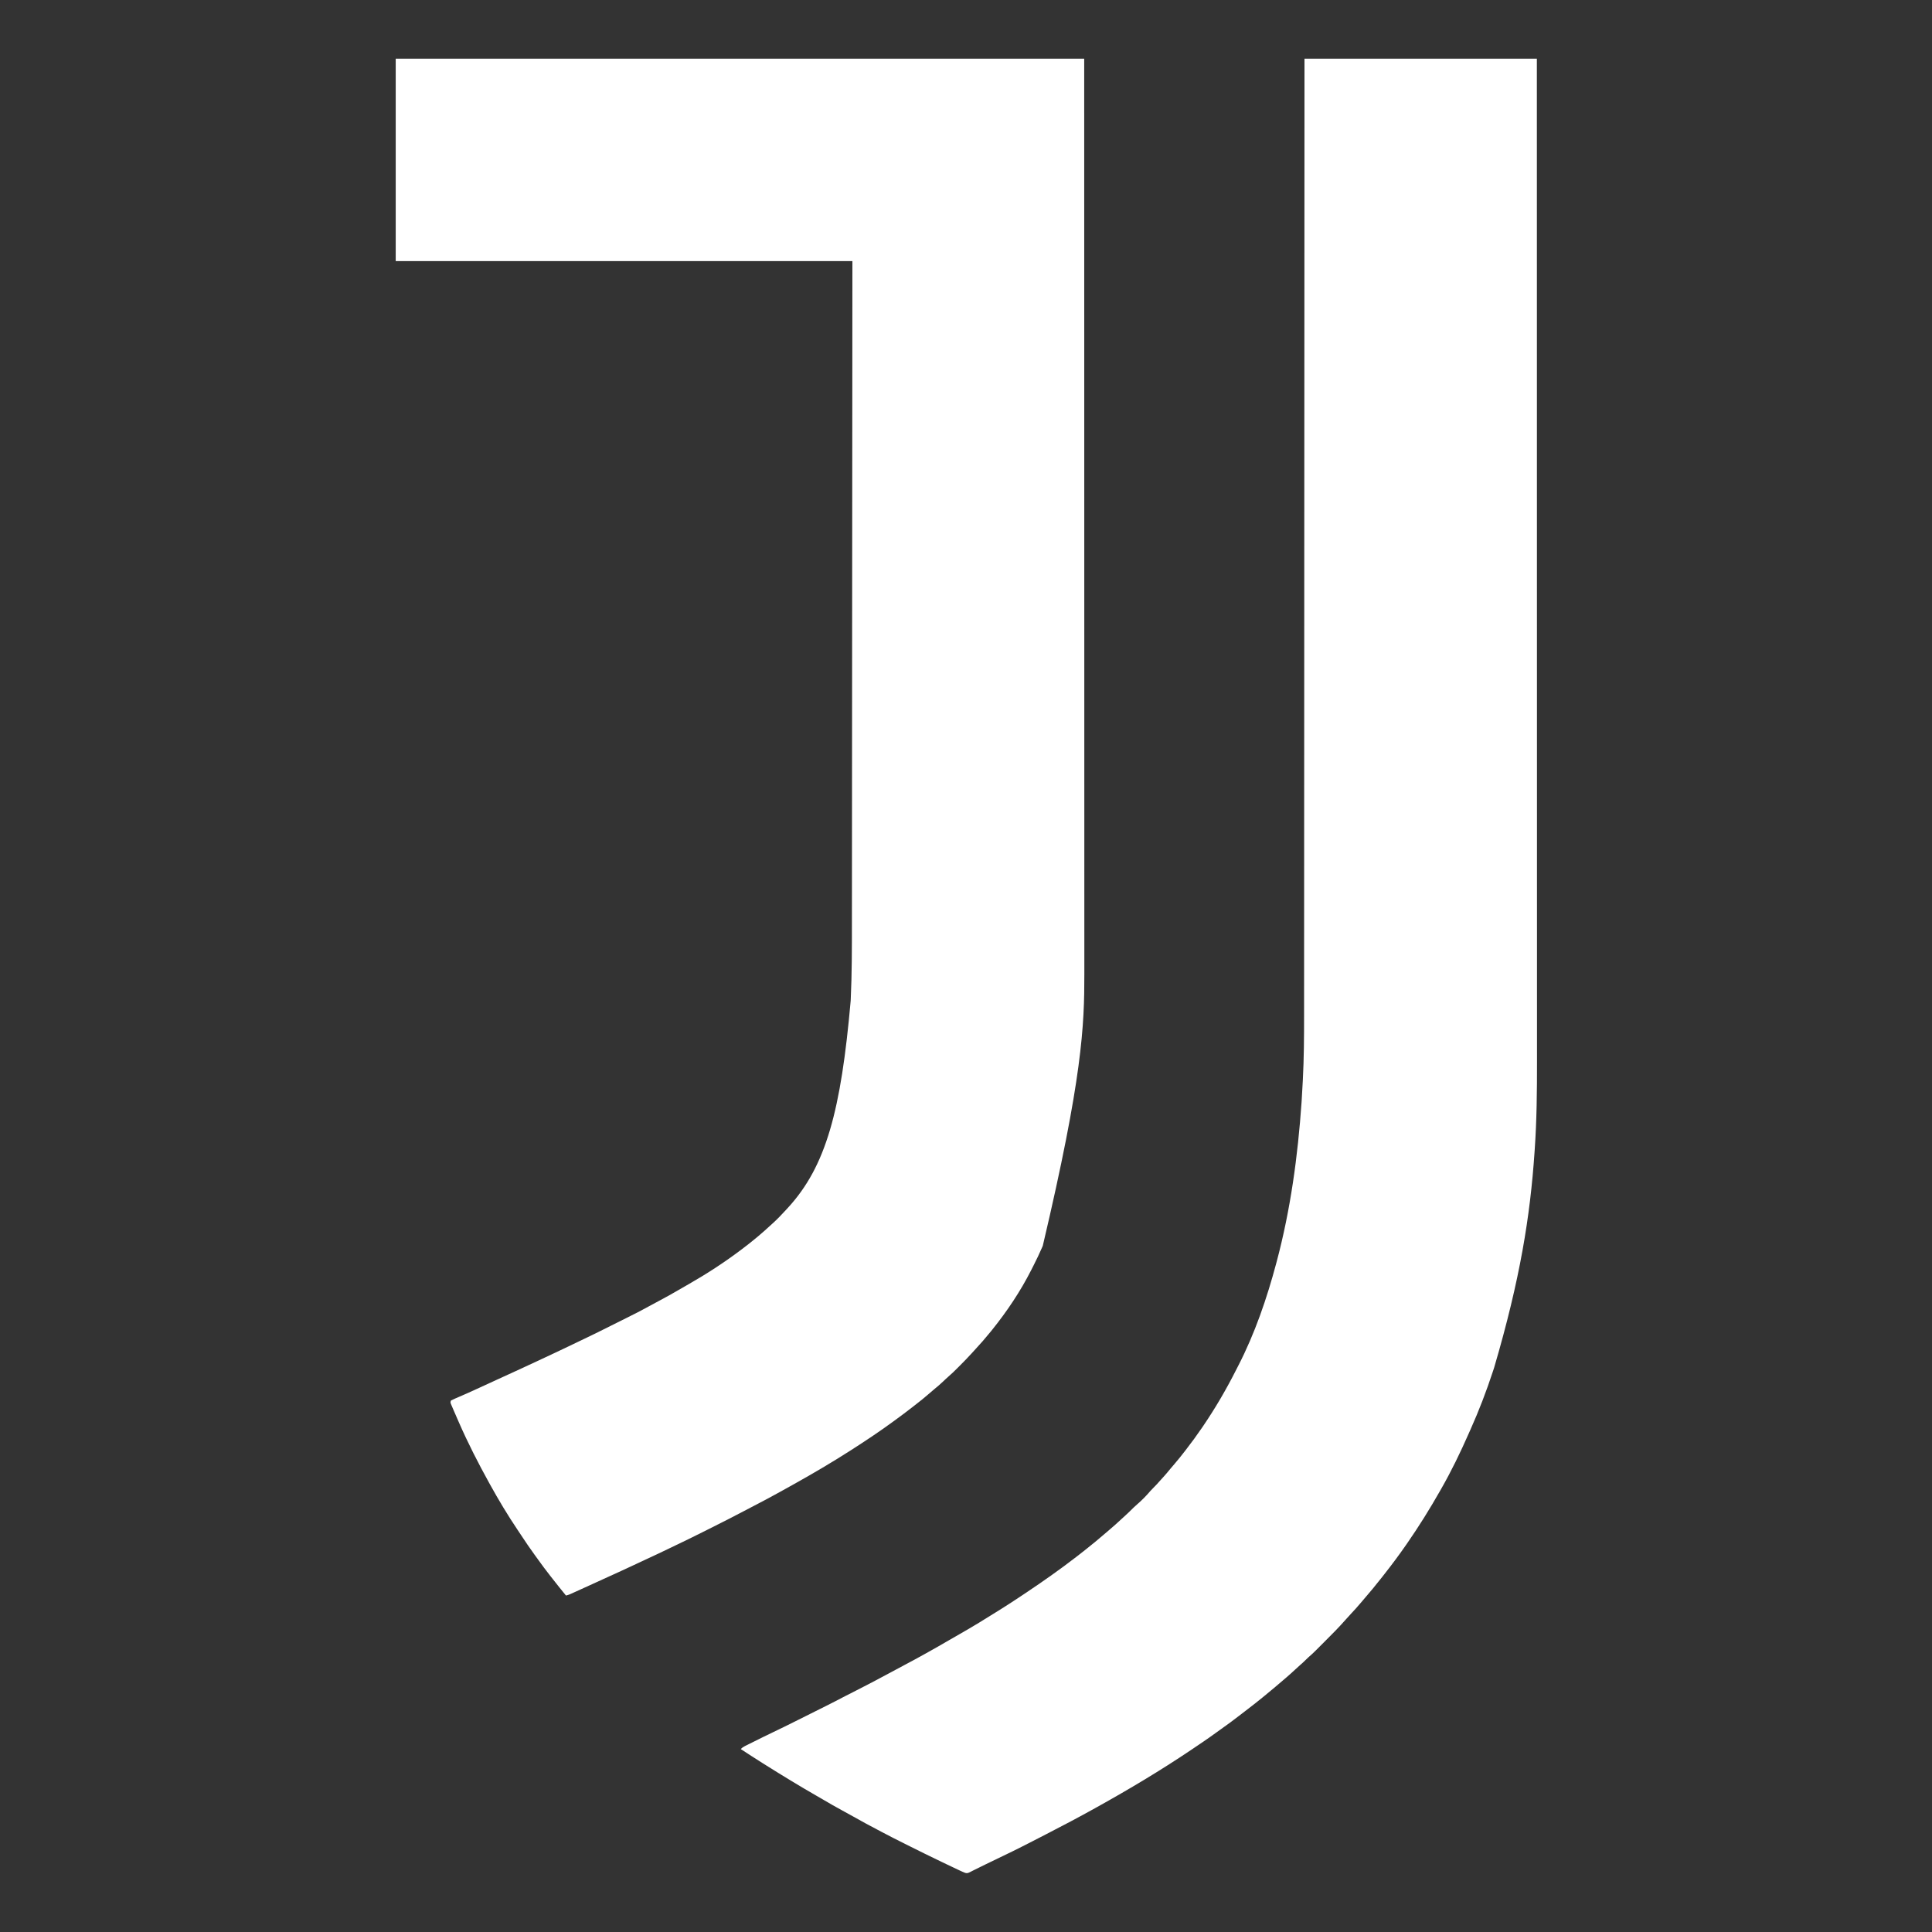 <?xml version="1.0" encoding="UTF-8"?>
<svg version="1.1" xmlns="http://www.w3.org/2000/svg" width="3359" height="3359">
<rect width="100%" height="100%" fill="#333333" stroke="none"/>
<path d="M0 0 C395.01 0 790.02 0 1197 0 C1197.081 412.737 1197.081 412.737 1197.096 570.665 C1197.097 572.882 1197.097 575.099 1197.097 577.316 C1197.097 578.428 1197.097 579.54 1197.097 580.685 C1197.101 619.955 1197.105 659.225 1197.109 698.495 C1197.11 702.243 1197.11 705.991 1197.111 709.739 C1197.117 767.074 1197.125 824.41 1197.137 881.745 C1197.138 882.977 1197.138 884.208 1197.138 885.477 C1197.143 905.328 1197.147 925.179 1197.152 945.03 C1197.165 1002.263 1197.177 1059.497 1197.182 1116.73 C1197.182 1118.498 1197.182 1118.498 1197.183 1120.302 C1197.185 1146.194 1197.187 1172.086 1197.188 1197.977 C1197.189 1208.398 1197.189 1218.819 1197.19 1229.24 C1197.19 1230.38 1197.19 1231.52 1197.19 1232.695 C1197.192 1269.335 1197.201 1305.975 1197.213 1342.615 C1197.225 1379.577 1197.23 1416.538 1197.227 1453.5 C1197.227 1458.628 1197.227 1463.756 1197.226 1468.884 C1197.226 1469.889 1197.226 1470.894 1197.226 1471.93 C1197.225 1487.733 1197.231 1503.537 1197.24 1519.34 C1197.249 1534.947 1197.25 1550.554 1197.244 1566.161 C1197.241 1574.482 1197.24 1582.803 1197.25 1591.124 C1197.346 1681.319 1193.927 1771.604 1125 2064 C1124.611 2064.893 1124.221 2065.786 1123.82 2066.706 C1119.249 2077.142 1114.45 2087.441 1109.242 2097.574 C1107.775 2100.439 1106.328 2103.314 1104.879 2106.188 C1086.106 2143.17 1062.969 2177.688 1037 2210 C1035.882 2211.392 1035.882 2211.392 1034.742 2212.812 C1025.47 2224.244 1015.843 2235.321 1005.788 2246.069 C1004.397 2247.571 1003.018 2249.084 1001.644 2250.601 C995.117 2257.804 988.387 2264.769 981.501 2271.629 C979.8 2273.325 978.104 2275.027 976.408 2276.729 C971.334 2281.805 966.25 2286.797 960.786 2291.459 C957.656 2294.159 954.687 2297.032 951.688 2299.875 C946.568 2304.689 941.357 2309.281 935.863 2313.668 C932.398 2316.49 929.047 2319.429 925.688 2322.375 C919.258 2327.987 912.658 2333.318 905.901 2338.528 C903.856 2340.111 901.822 2341.707 899.789 2343.305 C889.017 2351.756 878.067 2359.939 867 2368 C866.247 2368.55 865.494 2369.101 864.719 2369.668 C841.069 2386.954 816.675 2403.217 792 2419 C791.298 2419.45 790.597 2419.9 789.874 2420.363 C758.229 2440.618 725.796 2459.676 693 2478 C692.254 2478.417 691.508 2478.835 690.739 2479.265 C686.385 2481.697 682.024 2484.115 677.66 2486.527 C674.543 2488.253 671.43 2489.986 668.316 2491.719 C653.584 2499.905 638.754 2507.855 623.768 2515.57 C620.511 2517.253 617.265 2518.957 614.024 2520.67 C591.213 2532.721 568.255 2544.456 545.174 2555.978 C541.476 2557.824 537.781 2559.674 534.086 2561.524 C518.218 2569.468 502.316 2577.322 486.277 2584.918 C483.121 2586.417 479.976 2587.937 476.832 2589.461 C463.373 2595.978 449.855 2602.351 436.281 2608.625 C431.273 2610.941 426.274 2613.275 421.281 2615.625 C420.63 2615.931 419.979 2616.238 419.308 2616.554 C418.653 2616.862 417.997 2617.171 417.322 2617.489 C401.723 2624.83 386.056 2632.009 370.35 2639.119 C363.047 2642.428 355.758 2645.769 348.468 2649.109 C337.15 2654.293 325.826 2659.463 314.475 2664.575 C313.213 2665.144 311.952 2665.714 310.691 2666.285 C308.964 2667.067 307.234 2667.844 305.504 2668.621 C304.533 2669.059 303.561 2669.496 302.561 2669.947 C300.368 2670.849 298.313 2671.509 296 2672 C288.402 2662.699 280.859 2653.363 273.476 2643.89 C271.876 2641.841 270.268 2639.8 268.66 2637.758 C261.059 2628.081 253.742 2618.24 246.596 2608.224 C245.03 2606.042 243.448 2603.875 241.859 2601.711 C233.477 2590.271 225.594 2578.528 217.782 2566.692 C215.848 2563.77 213.895 2560.861 211.938 2557.955 C194.774 2532.418 178.875 2505.927 164 2479 C163.497 2478.091 162.993 2477.182 162.475 2476.245 C143.512 2441.935 125.603 2406.993 109.902 2371.064 C108.944 2368.872 107.983 2366.681 107.021 2364.491 C105.343 2360.658 103.678 2356.82 102.023 2352.978 C101.387 2351.502 100.748 2350.027 100.105 2348.554 C99.218 2346.514 98.344 2344.469 97.473 2342.422 C96.97 2341.252 96.467 2340.083 95.949 2338.878 C95 2336 95 2336 96 2333 C98.321 2331.749 100.568 2330.688 102.988 2329.664 C103.71 2329.349 104.431 2329.033 105.174 2328.708 C106.733 2328.028 108.294 2327.352 109.858 2326.68 C114.011 2324.895 118.148 2323.075 122.289 2321.262 C123.123 2320.898 123.956 2320.534 124.815 2320.159 C131.989 2317.022 139.098 2313.761 146.188 2310.438 C156.035 2305.833 165.911 2301.299 175.812 2296.812 C203.987 2284.041 232.055 2271.035 260.065 2257.907 C261.391 2257.285 262.718 2256.664 264.044 2256.042 C281.668 2247.786 299.26 2239.472 316.781 2231 C320.733 2229.09 324.69 2227.193 328.656 2225.312 C343.916 2218.075 359.017 2210.536 374.107 2202.955 C383.177 2198.399 392.255 2193.86 401.352 2189.359 C414.461 2182.866 427.456 2176.239 440.258 2169.152 C444.541 2166.786 448.852 2164.476 453.18 2162.191 C467.988 2154.37 482.58 2146.301 496.993 2137.765 C501.241 2135.271 505.523 2132.838 509.802 2130.398 C540.543 2112.836 570.688 2093.288 599 2072 C599.726 2071.456 600.451 2070.911 601.199 2070.35 C609.957 2063.758 618.595 2057.039 627 2050 C627.505 2049.58 628.009 2049.161 628.529 2048.729 C636.034 2042.484 643.328 2036.054 650.478 2029.405 C652.023 2027.979 653.583 2026.572 655.148 2025.168 C663.027 2018.066 670.317 2010.532 677.458 2002.691 C678.795 2001.225 680.144 1999.77 681.496 1998.316 C748.62 1925.449 774.181 1828.028 791 1638 C791.054 1636.839 791.054 1636.839 791.11 1635.655 C793.193 1590.85 793.152 1545.895 793.157 1501.051 C793.159 1494.891 793.166 1488.73 793.173 1482.57 C793.184 1471.843 793.192 1461.117 793.197 1450.39 C793.202 1438.917 793.209 1427.444 793.22 1415.971 C793.22 1415.238 793.221 1414.506 793.221 1413.752 C793.225 1410.015 793.228 1406.279 793.231 1402.543 C793.255 1375.696 793.274 1348.85 793.291 1322.003 C793.307 1295.463 793.326 1268.923 793.347 1242.383 C793.348 1241.555 793.348 1240.727 793.349 1239.874 C793.355 1232.31 793.361 1224.747 793.367 1217.183 C793.382 1198.39 793.397 1179.598 793.412 1160.806 C793.412 1159.951 793.413 1159.095 793.414 1158.214 C793.446 1116.737 793.474 1075.261 793.503 1033.784 C793.513 1019.413 793.522 1005.041 793.532 990.67 C793.533 989.779 793.533 988.887 793.534 987.969 C793.563 946.436 793.594 904.903 793.626 863.37 C793.628 860.648 793.63 857.927 793.632 855.205 C793.654 826.839 793.675 798.472 793.697 770.106 C793.698 769.295 793.698 768.485 793.699 767.65 C793.7 766.175 793.701 764.7 793.702 763.225 C793.808 626.15 793.903 489.075 794 352 C531.98 352 269.96 352 0 352 C0 235.84 0 119.68 0 0 Z " fill="#FFFFFF" transform="translate(688,102)"/>
<path d="M0 0 C133.32 0 266.64 0 404 0 C404.04 209.51 404.04 209.51 404.05 267.473 C404.051 270.853 404.051 274.233 404.052 277.613 C404.065 356.612 404.076 435.611 404.085 514.609 C404.085 517.175 404.085 519.742 404.086 522.308 C404.091 575.513 404.097 628.717 404.102 681.921 C404.102 683.938 404.102 685.956 404.102 687.973 C404.102 688.639 404.102 689.305 404.102 689.992 C404.105 715.04 404.107 740.089 404.109 765.138 C404.11 767.86 404.11 770.581 404.11 773.303 C404.116 837.478 404.124 901.653 404.137 965.829 C404.137 966.503 404.138 967.178 404.138 967.873 C404.142 990.301 404.147 1012.728 404.152 1035.156 C404.156 1055.422 404.16 1075.687 404.164 1095.952 C404.164 1096.618 404.165 1097.284 404.165 1097.97 C404.173 1139.725 404.179 1181.48 404.182 1223.236 C404.182 1225.173 404.182 1225.173 404.183 1227.149 C404.185 1255.505 404.187 1283.862 404.188 1312.219 C404.189 1323.632 404.189 1335.045 404.19 1346.457 C404.19 1347.706 404.19 1348.955 404.19 1350.242 C404.192 1390.379 404.201 1430.516 404.213 1470.653 C404.225 1511.138 404.23 1551.623 404.227 1592.108 C404.227 1597.723 404.227 1603.338 404.226 1608.953 C404.226 1610.053 404.226 1611.154 404.226 1612.288 C404.225 1629.602 404.231 1646.916 404.24 1664.23 C404.249 1681.323 404.25 1698.417 404.244 1715.51 C404.241 1724.626 404.24 1733.742 404.25 1742.858 C404.3 1794.596 403.826 1846.301 400.188 1897.938 C400.104 1899.169 400.02 1900.4 399.933 1901.668 C392.381 2012.091 375.07 2121.643 329.72 2275.816 C329.007 2277.979 328.298 2280.142 327.589 2282.306 C316.316 2316.612 303.397 2350.445 288.616 2383.395 C287.517 2385.846 286.424 2388.299 285.341 2390.757 C271.062 2423.155 255.549 2455.239 238 2486 C237.433 2487 236.866 2488 236.282 2489.03 C218.196 2520.868 198.891 2551.923 178 2582 C177.475 2582.757 176.949 2583.514 176.408 2584.294 C164.633 2601.217 152.345 2617.742 139.608 2633.951 C138.123 2635.844 136.644 2637.741 135.168 2639.641 C124.636 2653.169 113.666 2666.33 102.459 2679.303 C100.99 2681.012 99.532 2682.731 98.078 2684.453 C92.225 2691.37 86.213 2698.095 79.983 2704.676 C77.173 2707.647 74.418 2710.647 71.741 2713.739 C59.957 2727.239 47.251 2739.911 34.57 2752.561 C31.971 2755.154 29.378 2757.752 26.785 2760.352 C25.107 2762.029 23.429 2763.706 21.75 2765.383 C20.988 2766.146 20.227 2766.91 19.442 2767.697 C15.35 2771.771 11.178 2775.682 6.784 2779.43 C4.942 2781.051 3.217 2782.749 1.5 2784.5 C-1.421 2787.467 -4.48 2790.201 -7.633 2792.918 C-10.637 2795.56 -13.567 2798.278 -16.5 2801 C-21.266 2805.415 -26.069 2809.768 -31 2814 C-31.49 2814.422 -31.981 2814.844 -32.486 2815.279 C-44.545 2825.658 -56.653 2835.965 -69 2846 C-70.262 2847.032 -71.524 2848.065 -72.785 2849.098 C-81.083 2855.88 -89.475 2862.507 -98 2869 C-100.001 2870.541 -102.001 2872.082 -104 2873.625 C-105.671 2874.909 -107.342 2876.192 -109.014 2877.475 C-110.459 2878.584 -111.902 2879.695 -113.346 2880.807 C-123.711 2888.785 -134.135 2896.623 -144.867 2904.102 C-148.334 2906.52 -151.754 2908.998 -155.166 2911.494 C-168.199 2921.017 -181.608 2929.993 -195 2939 C-195.791 2939.533 -196.582 2940.066 -197.397 2940.615 C-250.357 2976.265 -305.211 3008.996 -361 3040 C-362.111 3040.62 -363.223 3041.239 -364.368 3041.877 C-392.341 3057.462 -420.668 3072.366 -449.141 3087.014 C-452.609 3088.798 -456.076 3090.587 -459.543 3092.376 C-480.736 3103.311 -501.936 3114.207 -523.475 3124.45 C-531.046 3128.053 -538.591 3131.707 -546.129 3135.377 C-549.192 3136.868 -552.257 3138.356 -555.324 3139.84 C-561.656 3142.905 -567.981 3145.974 -574.254 3149.16 C-575.131 3149.598 -576.009 3150.036 -576.913 3150.488 C-578.449 3151.256 -579.978 3152.039 -581.497 3152.84 C-584.588 3154.368 -586.363 3155.165 -589.763 3154.283 C-593.341 3152.865 -596.828 3151.304 -600.301 3149.648 C-601 3149.318 -601.7 3148.988 -602.42 3148.648 C-604.719 3147.561 -607.016 3146.468 -609.312 3145.375 C-610.948 3144.599 -612.584 3143.822 -614.22 3143.046 C-619.15 3140.704 -624.075 3138.353 -629 3136 C-630.025 3135.511 -630.025 3135.511 -631.071 3135.012 C-650.492 3125.746 -669.759 3116.171 -689.009 3106.557 C-690.846 3105.639 -692.683 3104.723 -694.521 3103.806 C-708.056 3097.05 -721.544 3090.226 -734.898 3083.117 C-737.623 3081.669 -740.354 3080.232 -743.085 3078.794 C-756.749 3071.601 -770.356 3064.335 -783.763 3056.67 C-790.433 3052.862 -797.169 3049.192 -803.938 3045.562 C-815.084 3039.57 -826.004 3033.228 -836.91 3026.809 C-841.147 3024.328 -845.406 3021.885 -849.665 3019.441 C-863.552 3011.47 -877.304 3003.293 -891 2995 C-892.456 2994.12 -892.456 2994.12 -893.94 2993.223 C-907.778 2984.857 -921.525 2976.352 -935.216 2967.749 C-937.785 2966.135 -940.355 2964.524 -942.926 2962.914 C-955.383 2955.094 -967.7 2947.064 -980 2939 C-977.806 2936.594 -975.71 2935.17 -972.802 2933.723 C-971.532 2933.086 -971.532 2933.086 -970.237 2932.436 C-968.859 2931.756 -968.859 2931.756 -967.453 2931.062 C-966.491 2930.582 -965.529 2930.102 -964.537 2929.607 C-962.488 2928.586 -960.436 2927.567 -958.384 2926.551 C-955.328 2925.039 -952.277 2923.518 -949.227 2921.996 C-947.219 2920.997 -945.211 2919.998 -943.203 2919 C-941.886 2918.345 -941.886 2918.345 -940.542 2917.676 C-934.74 2914.806 -928.911 2912 -923.067 2909.216 C-910.597 2903.275 -898.211 2897.179 -885.859 2890.996 C-883.83 2889.982 -881.801 2888.968 -879.772 2887.954 C-875.563 2885.85 -871.355 2883.745 -867.147 2881.639 C-861.812 2878.968 -856.475 2876.301 -851.137 2873.635 C-846.961 2871.549 -842.787 2869.462 -838.612 2867.373 C-836.647 2866.39 -834.681 2865.407 -832.714 2864.425 C-821.403 2858.775 -810.153 2853.027 -798.982 2847.101 C-794.032 2844.478 -789.025 2841.975 -784 2839.5 C-775.568 2835.313 -767.215 2831 -758.898 2826.59 C-754.481 2824.248 -750.044 2821.942 -745.605 2819.64 C-736.315 2814.817 -727.087 2809.896 -717.912 2804.856 C-710.265 2800.666 -702.569 2796.573 -694.863 2792.494 C-683.622 2786.542 -672.411 2780.555 -661.33 2774.309 C-658.627 2772.79 -655.917 2771.284 -653.207 2769.777 C-641.807 2763.433 -630.475 2756.989 -619.223 2750.385 C-612.769 2746.6 -606.282 2742.877 -599.774 2739.187 C-577.246 2726.411 -555.195 2712.875 -533.285 2699.068 C-530.791 2697.498 -528.295 2695.934 -525.797 2694.371 C-514.633 2687.374 -503.617 2680.172 -492.666 2672.846 C-490.003 2671.065 -487.338 2669.287 -484.672 2667.51 C-454.779 2647.561 -425.444 2626.975 -397 2605 C-396.237 2604.412 -395.475 2603.823 -394.689 2603.217 C-385.688 2596.266 -376.762 2589.251 -368 2582 C-366.229 2580.562 -364.458 2579.125 -362.688 2577.688 C-356.64 2572.74 -350.721 2567.649 -344.803 2562.548 C-343.025 2561.022 -341.24 2559.504 -339.453 2557.988 C-331.992 2551.654 -324.733 2545.144 -317.579 2538.466 C-316.007 2537.006 -314.424 2535.56 -312.836 2534.117 C-307.439 2529.215 -302.179 2524.221 -297.059 2519.027 C-295.201 2517.198 -293.3 2515.497 -291.312 2513.812 C-282.831 2506.523 -274.86 2498.388 -267.637 2489.855 C-265.681 2487.638 -263.604 2485.576 -261.5 2483.5 C-258.129 2480.169 -254.955 2476.749 -251.871 2473.152 C-249.669 2470.619 -247.398 2468.157 -245.125 2465.688 C-241.055 2461.225 -237.198 2456.637 -233.406 2451.938 C-230.702 2448.636 -227.918 2445.413 -225.125 2442.188 C-219.185 2435.296 -213.55 2428.207 -208 2421 C-207.402 2420.228 -206.803 2419.455 -206.187 2418.66 C-196.409 2406.029 -186.997 2393.199 -178 2380 C-177.431 2379.165 -176.861 2378.331 -176.275 2377.471 C-155.29 2346.589 -136.533 2314.575 -119.669 2281.288 C-118.175 2278.344 -116.663 2275.411 -115.145 2272.48 C-86.159 2216.147 -65.282 2155.094 -49 2094 C-48.767 2093.126 -48.533 2092.253 -48.293 2091.353 C-24.194 2000.848 -11.541 1907.703 -5.102 1814.379 C-5.01 1813.059 -5.01 1813.059 -4.916 1811.712 C-4.165 1800.482 -3.595 1789.24 -3 1778 C-2.951 1777.068 -2.901 1776.136 -2.85 1775.176 C-0.911 1738.129 -0.702 1701.121 -0.719 1664.037 C-0.723 1655.237 -0.715 1646.437 -0.707 1637.637 C-0.691 1621.203 -0.685 1604.769 -0.684 1588.335 C-0.683 1571.718 -0.678 1555.1 -0.667 1538.483 C-0.667 1537.428 -0.666 1536.372 -0.665 1535.285 C-0.662 1529.902 -0.658 1524.519 -0.655 1519.136 C-0.63 1480.322 -0.614 1441.509 -0.603 1402.695 C-0.593 1364.292 -0.578 1325.889 -0.558 1287.486 C-0.557 1286.29 -0.557 1285.095 -0.556 1283.863 C-0.55 1272.943 -0.545 1262.024 -0.539 1251.104 C-0.524 1223.967 -0.511 1196.83 -0.497 1169.693 C-0.496 1167.839 -0.496 1167.839 -0.495 1165.949 C-0.466 1105.948 -0.444 1045.948 -0.422 985.947 C-0.414 965.142 -0.407 944.337 -0.399 923.532 C-0.399 922.241 -0.398 920.951 -0.398 919.621 C-0.375 859.56 -0.348 799.499 -0.319 739.438 C-0.317 735.536 -0.316 731.633 -0.314 727.731 C-0.301 701.869 -0.289 676.007 -0.276 650.145 C-0.251 598.693 -0.227 547.24 -0.203 495.787 C-0.202 493.337 -0.201 490.887 -0.2 488.437 C-0.164 413.018 -0.132 337.598 -0.101 262.178 C-0.1 259.138 -0.099 256.098 -0.097 253.057 C-0.064 168.705 -0.032 84.352 0 0 Z " fill="#FFFFFF" transform="translate(2268,102)"/>
</svg>
